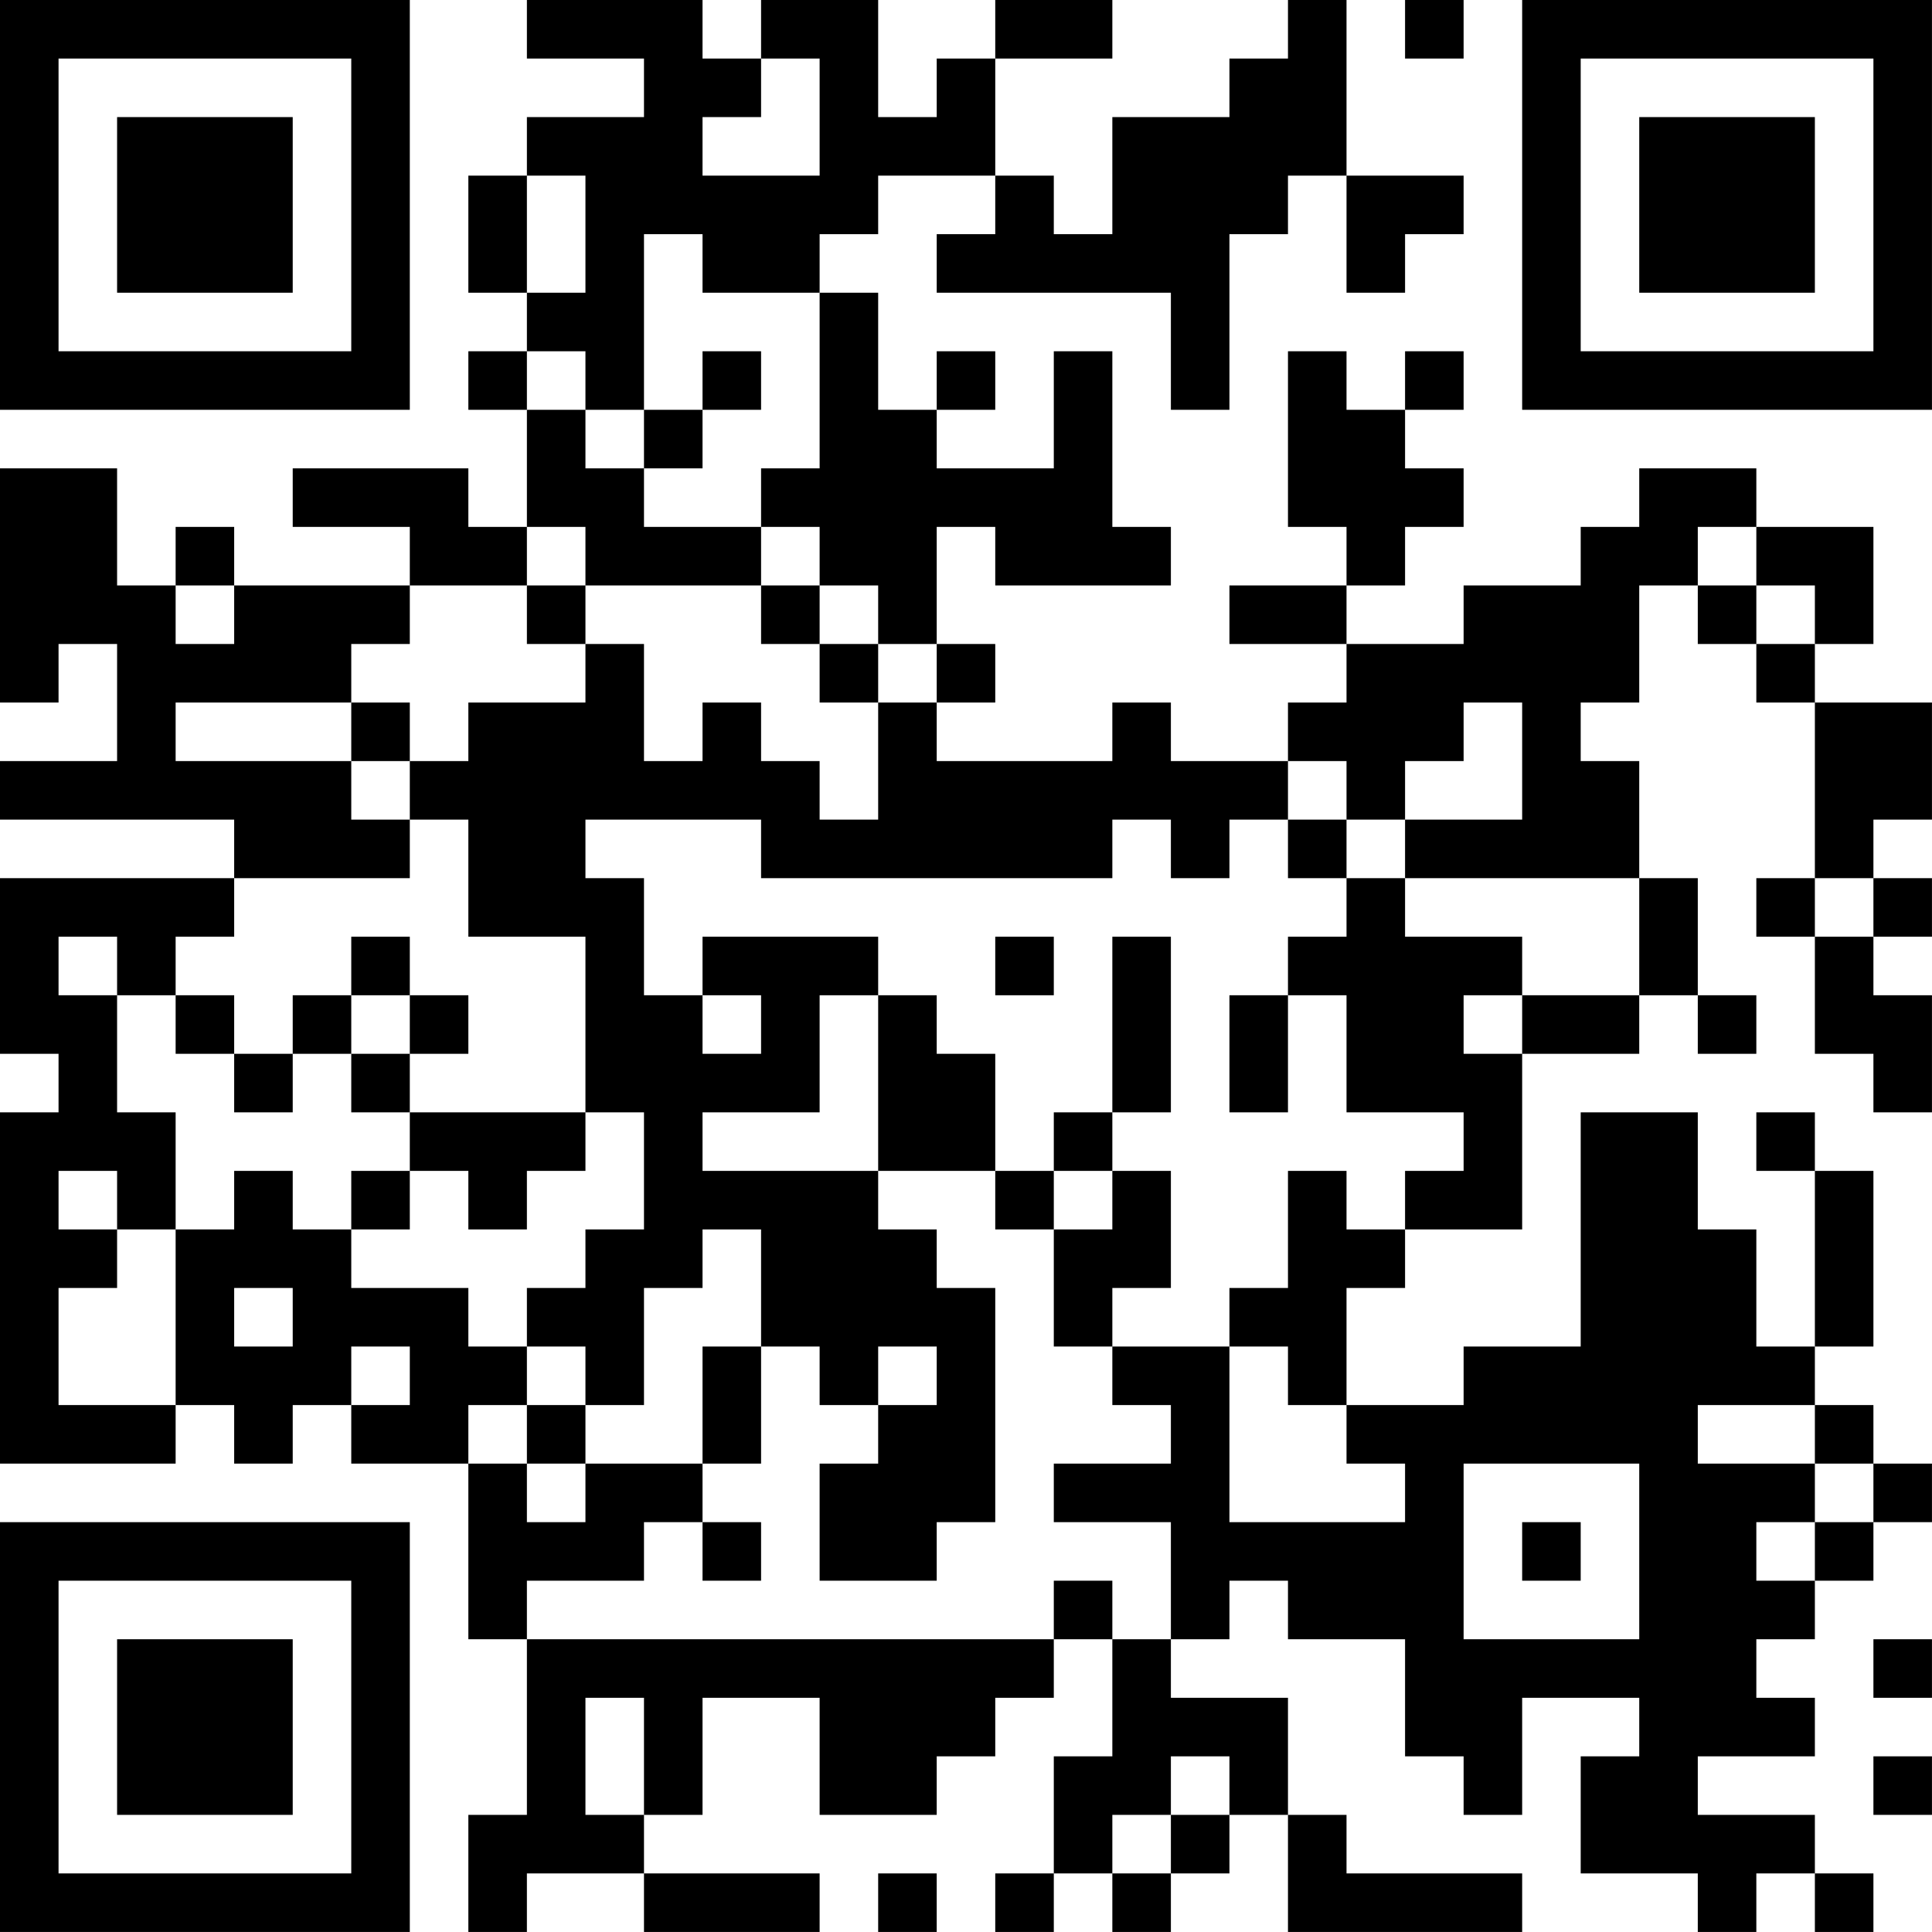 <?xml version="1.0" encoding="UTF-8"?>
<svg xmlns="http://www.w3.org/2000/svg" version="1.1" width="400" height="400" viewBox="0 0 400 400"><rect x="0" y="0" width="400" height="400" fill="#ffffff"/><g transform="scale(12.121)"><g transform="translate(0,0)"><path fill-rule="evenodd" d="M9 0L9 1L11 1L11 2L9 2L9 3L8 3L8 5L9 5L9 6L8 6L8 7L9 7L9 9L8 9L8 8L5 8L5 9L7 9L7 10L4 10L4 9L3 9L3 10L2 10L2 8L0 8L0 12L1 12L1 11L2 11L2 13L0 13L0 14L4 14L4 15L0 15L0 18L1 18L1 19L0 19L0 25L3 25L3 24L4 24L4 25L5 25L5 24L6 24L6 25L8 25L8 28L9 28L9 31L8 31L8 33L9 33L9 32L11 32L11 33L14 33L14 32L11 32L11 31L12 31L12 29L14 29L14 31L16 31L16 30L17 30L17 29L18 29L18 28L19 28L19 30L18 30L18 32L17 32L17 33L18 33L18 32L19 32L19 33L20 33L20 32L21 32L21 31L22 31L22 33L26 33L26 32L23 32L23 31L22 31L22 29L20 29L20 28L21 28L21 27L22 27L22 28L24 28L24 30L25 30L25 31L26 31L26 29L28 29L28 30L27 30L27 32L29 32L29 33L30 33L30 32L31 32L31 33L32 33L32 32L31 32L31 31L29 31L29 30L31 30L31 29L30 29L30 28L31 28L31 27L32 27L32 26L33 26L33 25L32 25L32 24L31 24L31 23L32 23L32 20L31 20L31 19L30 19L30 20L31 20L31 23L30 23L30 21L29 21L29 19L27 19L27 23L25 23L25 24L23 24L23 22L24 22L24 21L26 21L26 18L28 18L28 17L29 17L29 18L30 18L30 17L29 17L29 15L28 15L28 13L27 13L27 12L28 12L28 10L29 10L29 11L30 11L30 12L31 12L31 15L30 15L30 16L31 16L31 18L32 18L32 19L33 19L33 17L32 17L32 16L33 16L33 15L32 15L32 14L33 14L33 12L31 12L31 11L32 11L32 9L30 9L30 8L28 8L28 9L27 9L27 10L25 10L25 11L23 11L23 10L24 10L24 9L25 9L25 8L24 8L24 7L25 7L25 6L24 6L24 7L23 7L23 6L22 6L22 9L23 9L23 10L21 10L21 11L23 11L23 12L22 12L22 13L20 13L20 12L19 12L19 13L16 13L16 12L17 12L17 11L16 11L16 9L17 9L17 10L20 10L20 9L19 9L19 6L18 6L18 8L16 8L16 7L17 7L17 6L16 6L16 7L15 7L15 5L14 5L14 4L15 4L15 3L17 3L17 4L16 4L16 5L20 5L20 7L21 7L21 4L22 4L22 3L23 3L23 5L24 5L24 4L25 4L25 3L23 3L23 0L22 0L22 1L21 1L21 2L19 2L19 4L18 4L18 3L17 3L17 1L19 1L19 0L17 0L17 1L16 1L16 2L15 2L15 0L13 0L13 1L12 1L12 0ZM24 0L24 1L25 1L25 0ZM13 1L13 2L12 2L12 3L14 3L14 1ZM9 3L9 5L10 5L10 3ZM11 4L11 7L10 7L10 6L9 6L9 7L10 7L10 8L11 8L11 9L13 9L13 10L10 10L10 9L9 9L9 10L7 10L7 11L6 11L6 12L3 12L3 13L6 13L6 14L7 14L7 15L4 15L4 16L3 16L3 17L2 17L2 16L1 16L1 17L2 17L2 19L3 19L3 21L2 21L2 20L1 20L1 21L2 21L2 22L1 22L1 24L3 24L3 21L4 21L4 20L5 20L5 21L6 21L6 22L8 22L8 23L9 23L9 24L8 24L8 25L9 25L9 26L10 26L10 25L12 25L12 26L11 26L11 27L9 27L9 28L18 28L18 27L19 27L19 28L20 28L20 26L18 26L18 25L20 25L20 24L19 24L19 23L21 23L21 26L24 26L24 25L23 25L23 24L22 24L22 23L21 23L21 22L22 22L22 20L23 20L23 21L24 21L24 20L25 20L25 19L23 19L23 17L22 17L22 16L23 16L23 15L24 15L24 16L26 16L26 17L25 17L25 18L26 18L26 17L28 17L28 15L24 15L24 14L26 14L26 12L25 12L25 13L24 13L24 14L23 14L23 13L22 13L22 14L21 14L21 15L20 15L20 14L19 14L19 15L13 15L13 14L10 14L10 15L11 15L11 17L12 17L12 18L13 18L13 17L12 17L12 16L15 16L15 17L14 17L14 19L12 19L12 20L15 20L15 21L16 21L16 22L17 22L17 26L16 26L16 27L14 27L14 25L15 25L15 24L16 24L16 23L15 23L15 24L14 24L14 23L13 23L13 21L12 21L12 22L11 22L11 24L10 24L10 23L9 23L9 22L10 22L10 21L11 21L11 19L10 19L10 16L8 16L8 14L7 14L7 13L8 13L8 12L10 12L10 11L11 11L11 13L12 13L12 12L13 12L13 13L14 13L14 14L15 14L15 12L16 12L16 11L15 11L15 10L14 10L14 9L13 9L13 8L14 8L14 5L12 5L12 4ZM12 6L12 7L11 7L11 8L12 8L12 7L13 7L13 6ZM29 9L29 10L30 10L30 11L31 11L31 10L30 10L30 9ZM3 10L3 11L4 11L4 10ZM9 10L9 11L10 11L10 10ZM13 10L13 11L14 11L14 12L15 12L15 11L14 11L14 10ZM6 12L6 13L7 13L7 12ZM22 14L22 15L23 15L23 14ZM31 15L31 16L32 16L32 15ZM6 16L6 17L5 17L5 18L4 18L4 17L3 17L3 18L4 18L4 19L5 19L5 18L6 18L6 19L7 19L7 20L6 20L6 21L7 21L7 20L8 20L8 21L9 21L9 20L10 20L10 19L7 19L7 18L8 18L8 17L7 17L7 16ZM17 16L17 17L18 17L18 16ZM19 16L19 19L18 19L18 20L17 20L17 18L16 18L16 17L15 17L15 20L17 20L17 21L18 21L18 23L19 23L19 22L20 22L20 20L19 20L19 19L20 19L20 16ZM6 17L6 18L7 18L7 17ZM21 17L21 19L22 19L22 17ZM18 20L18 21L19 21L19 20ZM4 22L4 23L5 23L5 22ZM6 23L6 24L7 24L7 23ZM12 23L12 25L13 25L13 23ZM9 24L9 25L10 25L10 24ZM29 24L29 25L31 25L31 26L30 26L30 27L31 27L31 26L32 26L32 25L31 25L31 24ZM25 25L25 28L28 28L28 25ZM12 26L12 27L13 27L13 26ZM26 26L26 27L27 27L27 26ZM32 28L32 29L33 29L33 28ZM10 29L10 31L11 31L11 29ZM20 30L20 31L19 31L19 32L20 32L20 31L21 31L21 30ZM32 30L32 31L33 31L33 30ZM15 32L15 33L16 33L16 32ZM0 0L0 7L7 7L7 0ZM1 1L1 6L6 6L6 1ZM2 2L2 5L5 5L5 2ZM26 0L26 7L33 7L33 0ZM27 1L27 6L32 6L32 1ZM28 2L28 5L31 5L31 2ZM0 26L0 33L7 33L7 26ZM1 27L1 32L6 32L6 27ZM2 28L2 31L5 31L5 28Z" fill="#000000"/></g></g></svg>
